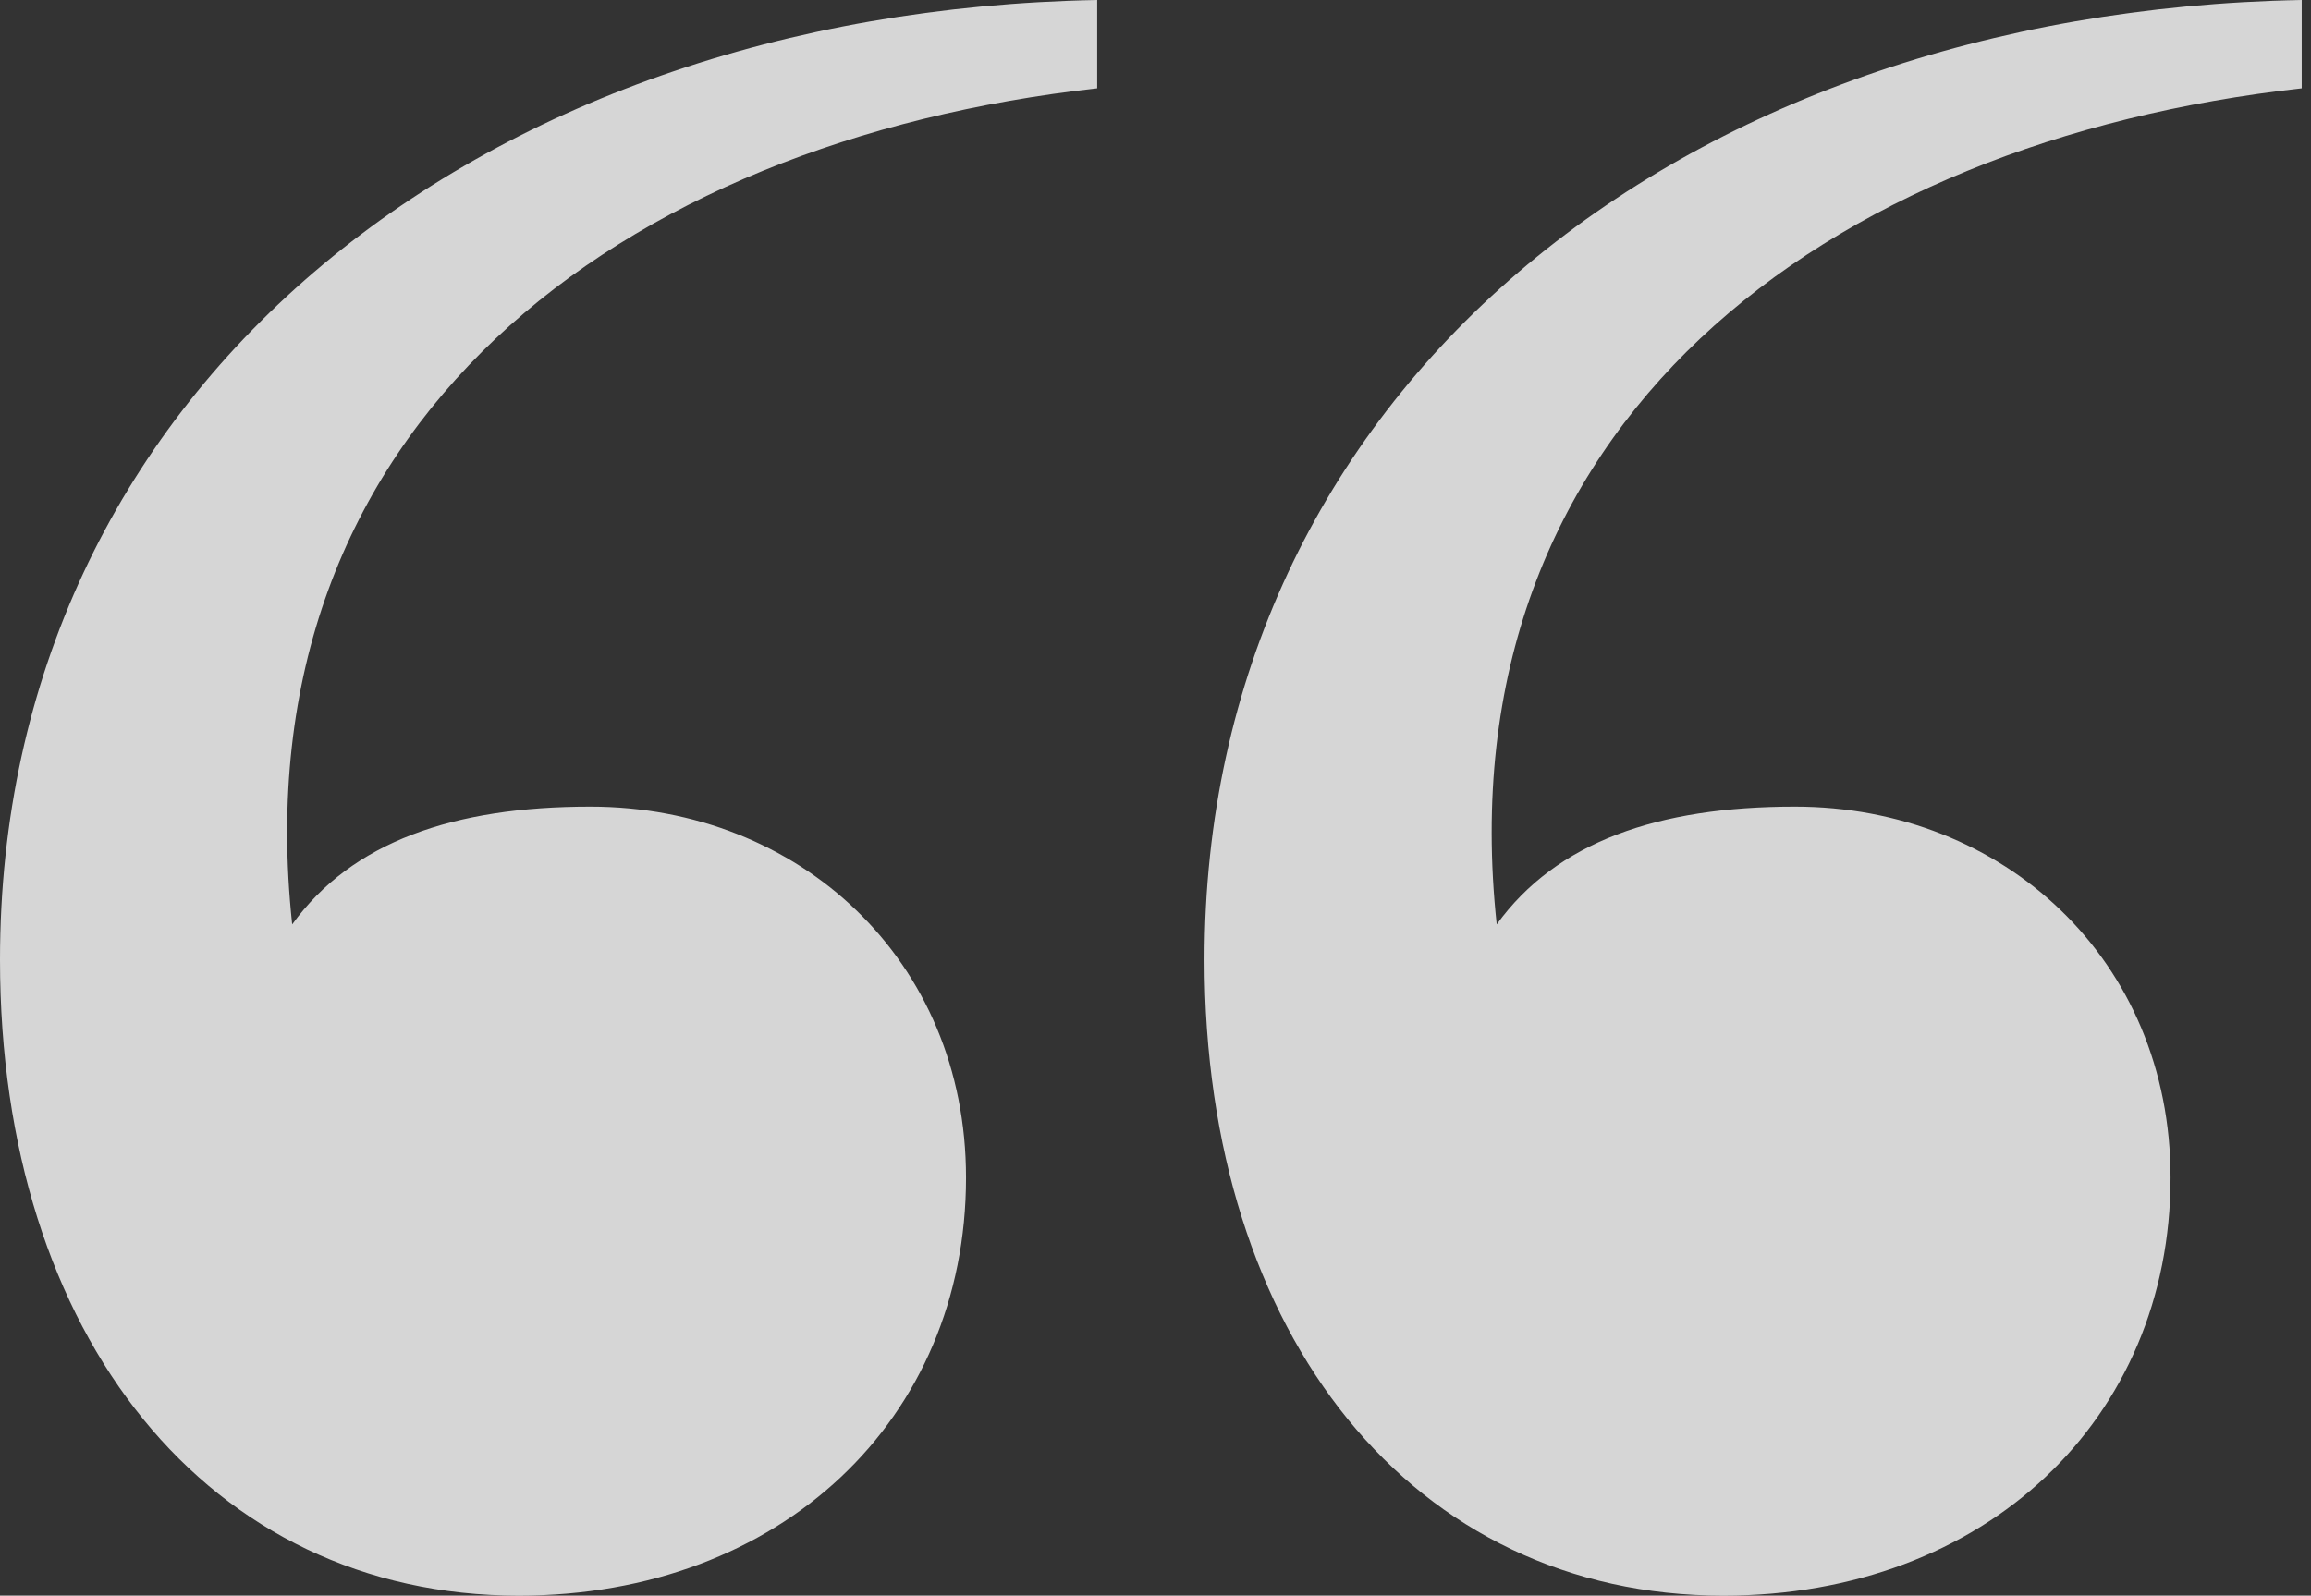 <svg width="139" height="96" viewBox="0 0 139 96" fill="none" xmlns="http://www.w3.org/2000/svg">
<rect x="0" y="0" width="139" height="96" fill="#333333" stroke="none"/>
<path opacity="0.8" d="M90.023 55.616C93.61 50.657 99.707 48.531 107.956 48.531C120.509 48.531 130.552 57.742 130.552 70.849C130.552 85.373 119.433 96 103.652 96C85.002 96 72.449 80.413 72.449 57.742C72.449 23.734 100.783 0.708 138.442 0V5.314C109.749 8.502 86.795 25.506 90.023 55.616ZM17.574 55.616C21.161 50.657 27.258 48.531 35.507 48.531C48.06 48.531 58.103 57.742 58.103 70.849C58.103 85.373 46.984 96 31.203 96C12.553 96 0 80.413 0 57.742C0 23.734 28.334 0.708 65.993 0V5.314C37.3 8.502 14.346 25.506 17.574 55.616Z" fill="white"/>
</svg>
